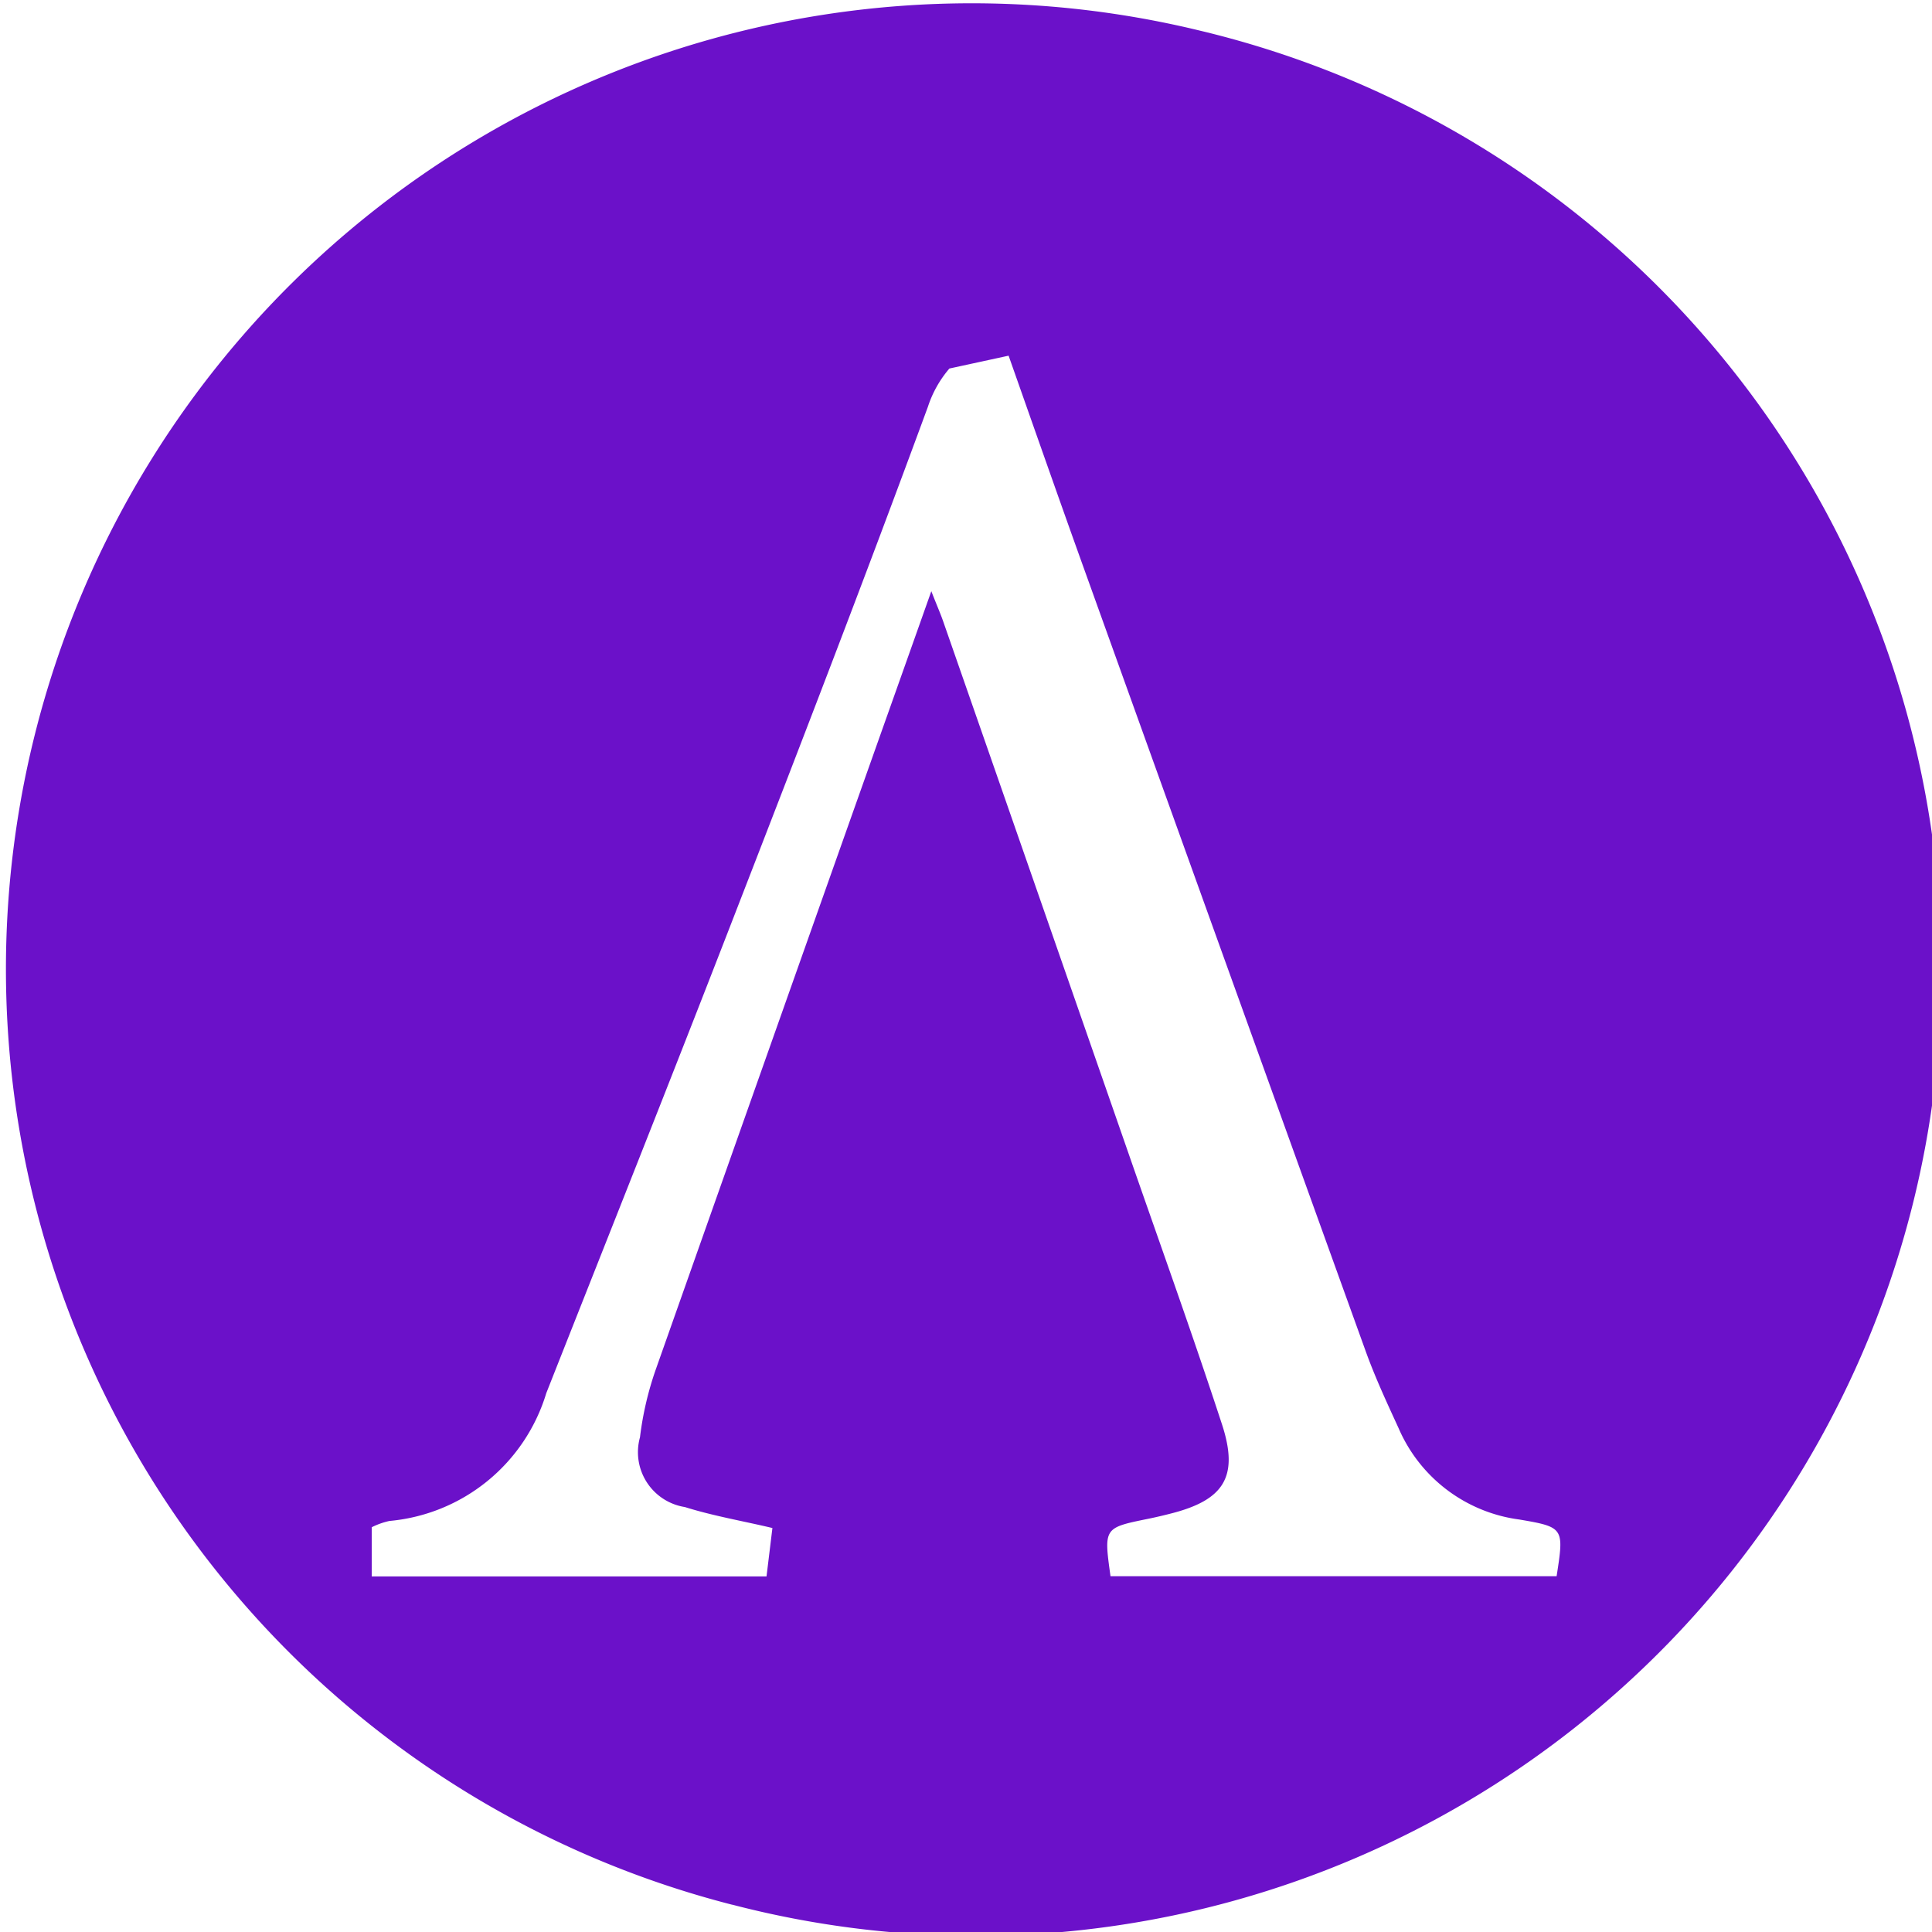<?xml version="1.0" encoding="UTF-8"?> <svg xmlns="http://www.w3.org/2000/svg" id="Layer_1" data-name="Layer 1" width="20" height="20" viewBox="0 0 20 20"><defs><style>.cls-1{fill:#6b11c9;fill-rule:evenodd;}</style></defs><title>Artboard 1 copy 8</title><path class="cls-1" d="M12.417.316a9.998,9.998,0,0,0-4.836,19.402L7.58,19.717A9.998,9.998,0,1,0,12.417.316ZM16.114,16.317H11.496c-.07-.501-.07-.501.388-.594.078-.016.155-.034.233-.054.551-.139.71-.379.534-.921C12.34,13.797,12,12.855,11.672,11.91Q10.719,9.171,9.764,6.433c-.028-.081-.063-.159-.123-.313-.187.528-.349.984-.511,1.44q-1.174,3.311-2.344,6.624a3.342,3.342,0,0,0-.161.695.575.575,0,0,0,.465.722c.296.093.605.145.906.217l-.061.501H3.848V15.81a.784.784,0,0,1,.183-.065A1.872,1.872,0,0,0,5.655,14.422c.639-1.618,1.283-3.234,1.912-4.856.691-1.781,1.38-3.563,2.039-5.356a1.16,1.16,0,0,1,.222-.395l.613-.133c.254.72.513,1.46.778,2.198q1.459,4.061,2.923,8.12c.097.267.217.525.336.784a1.587,1.587,0,0,0,1.25.946C16.193,15.809,16.191,15.818,16.114,16.317Z"></path></svg> 